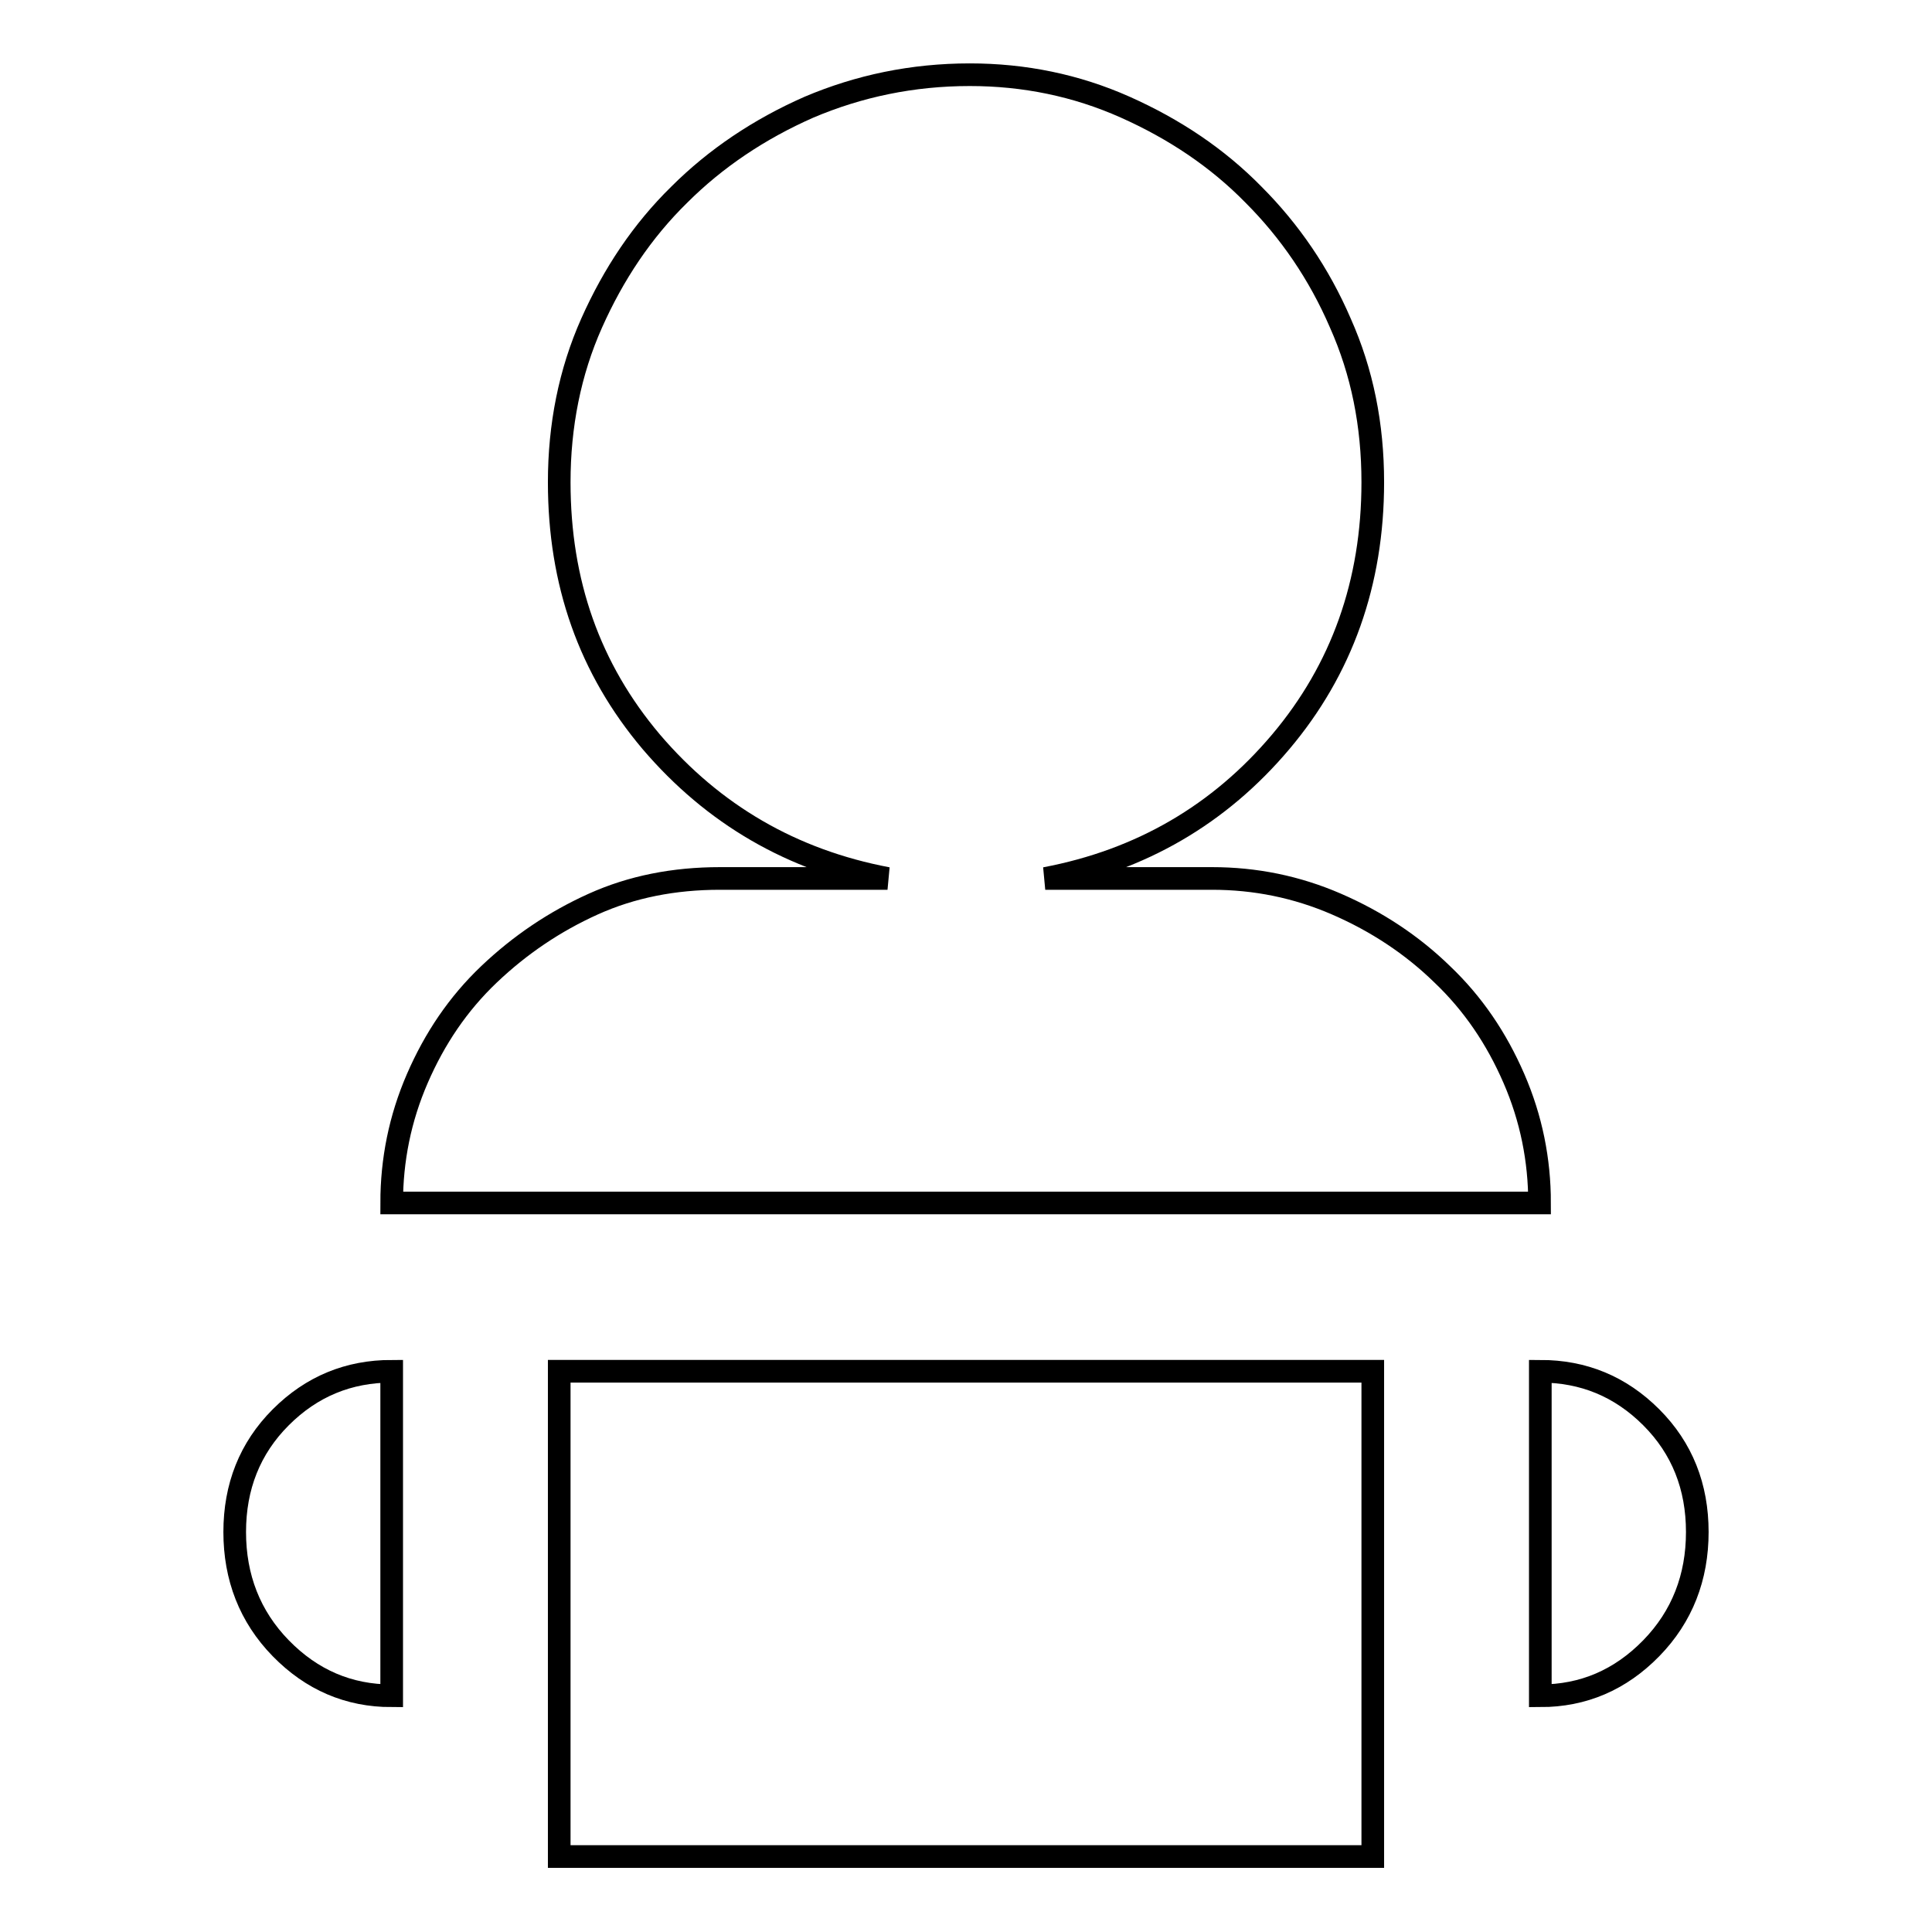 <?xml version="1.0" encoding="utf-8"?>
<!-- Svg Vector Icons : http://www.onlinewebfonts.com/icon -->
<!DOCTYPE svg PUBLIC "-//W3C//DTD SVG 1.1//EN" "http://www.w3.org/Graphics/SVG/1.1/DTD/svg11.dtd">
<svg version="1.1" xmlns="http://www.w3.org/2000/svg" xmlns:xlink="http://www.w3.org/1999/xlink" x="0px" y="0px" viewBox="0 0 256 256" enable-background="new 0 0 256 256" xml:space="preserve">
<g><g><path stroke-width="3" fill-opacity="0" stroke="#000000"  d="M51.9,181.7v43c-5.7,0-10.6-2.1-14.7-6.3c-4.1-4.2-6.1-9.4-6.1-15.4s2-11.1,6.1-15.2C41.3,183.7,46.2,181.7,51.9,181.7z M160.6,116.4c5.7,0,11.2,1.1,16.5,3.4c5.3,2.3,10,5.4,14,9.3c4.1,3.9,7.2,8.5,9.5,13.8c2.3,5.3,3.4,10.8,3.4,16.5H51.9c0-5.7,1.1-11.2,3.4-16.5c2.3-5.3,5.4-9.9,9.5-13.8c4.1-3.9,8.7-7,13.8-9.3c5.1-2.3,10.7-3.4,16.8-3.4h22.2c-12.7-2.4-23.1-8.5-31.3-18.1c-8.2-9.7-12.2-21.1-12.2-34.4c0-7.5,1.4-14.6,4.3-21.1c2.9-6.5,6.7-12.2,11.6-17c4.8-4.8,10.6-8.7,17.2-11.6c6.6-2.8,13.7-4.3,21.3-4.3c7.2,0,14.1,1.4,20.6,4.3s12.2,6.7,17,11.6c4.8,4.8,8.7,10.5,11.5,17c2.9,6.5,4.3,13.5,4.3,21.1c0,13.3-4.1,24.8-12.2,34.4c-8.1,9.6-18.5,15.7-31.2,18.1H160.6z M74.1,181.7h107.8V246H74.1V181.7z M204.1,181.7c5.7,0,10.6,2,14.7,6.1c4.1,4.1,6.1,9.2,6.1,15.2c0,6-2,11.2-6.1,15.4c-4.1,4.2-9,6.3-14.7,6.3V181.7z"/></g></g>
</svg>